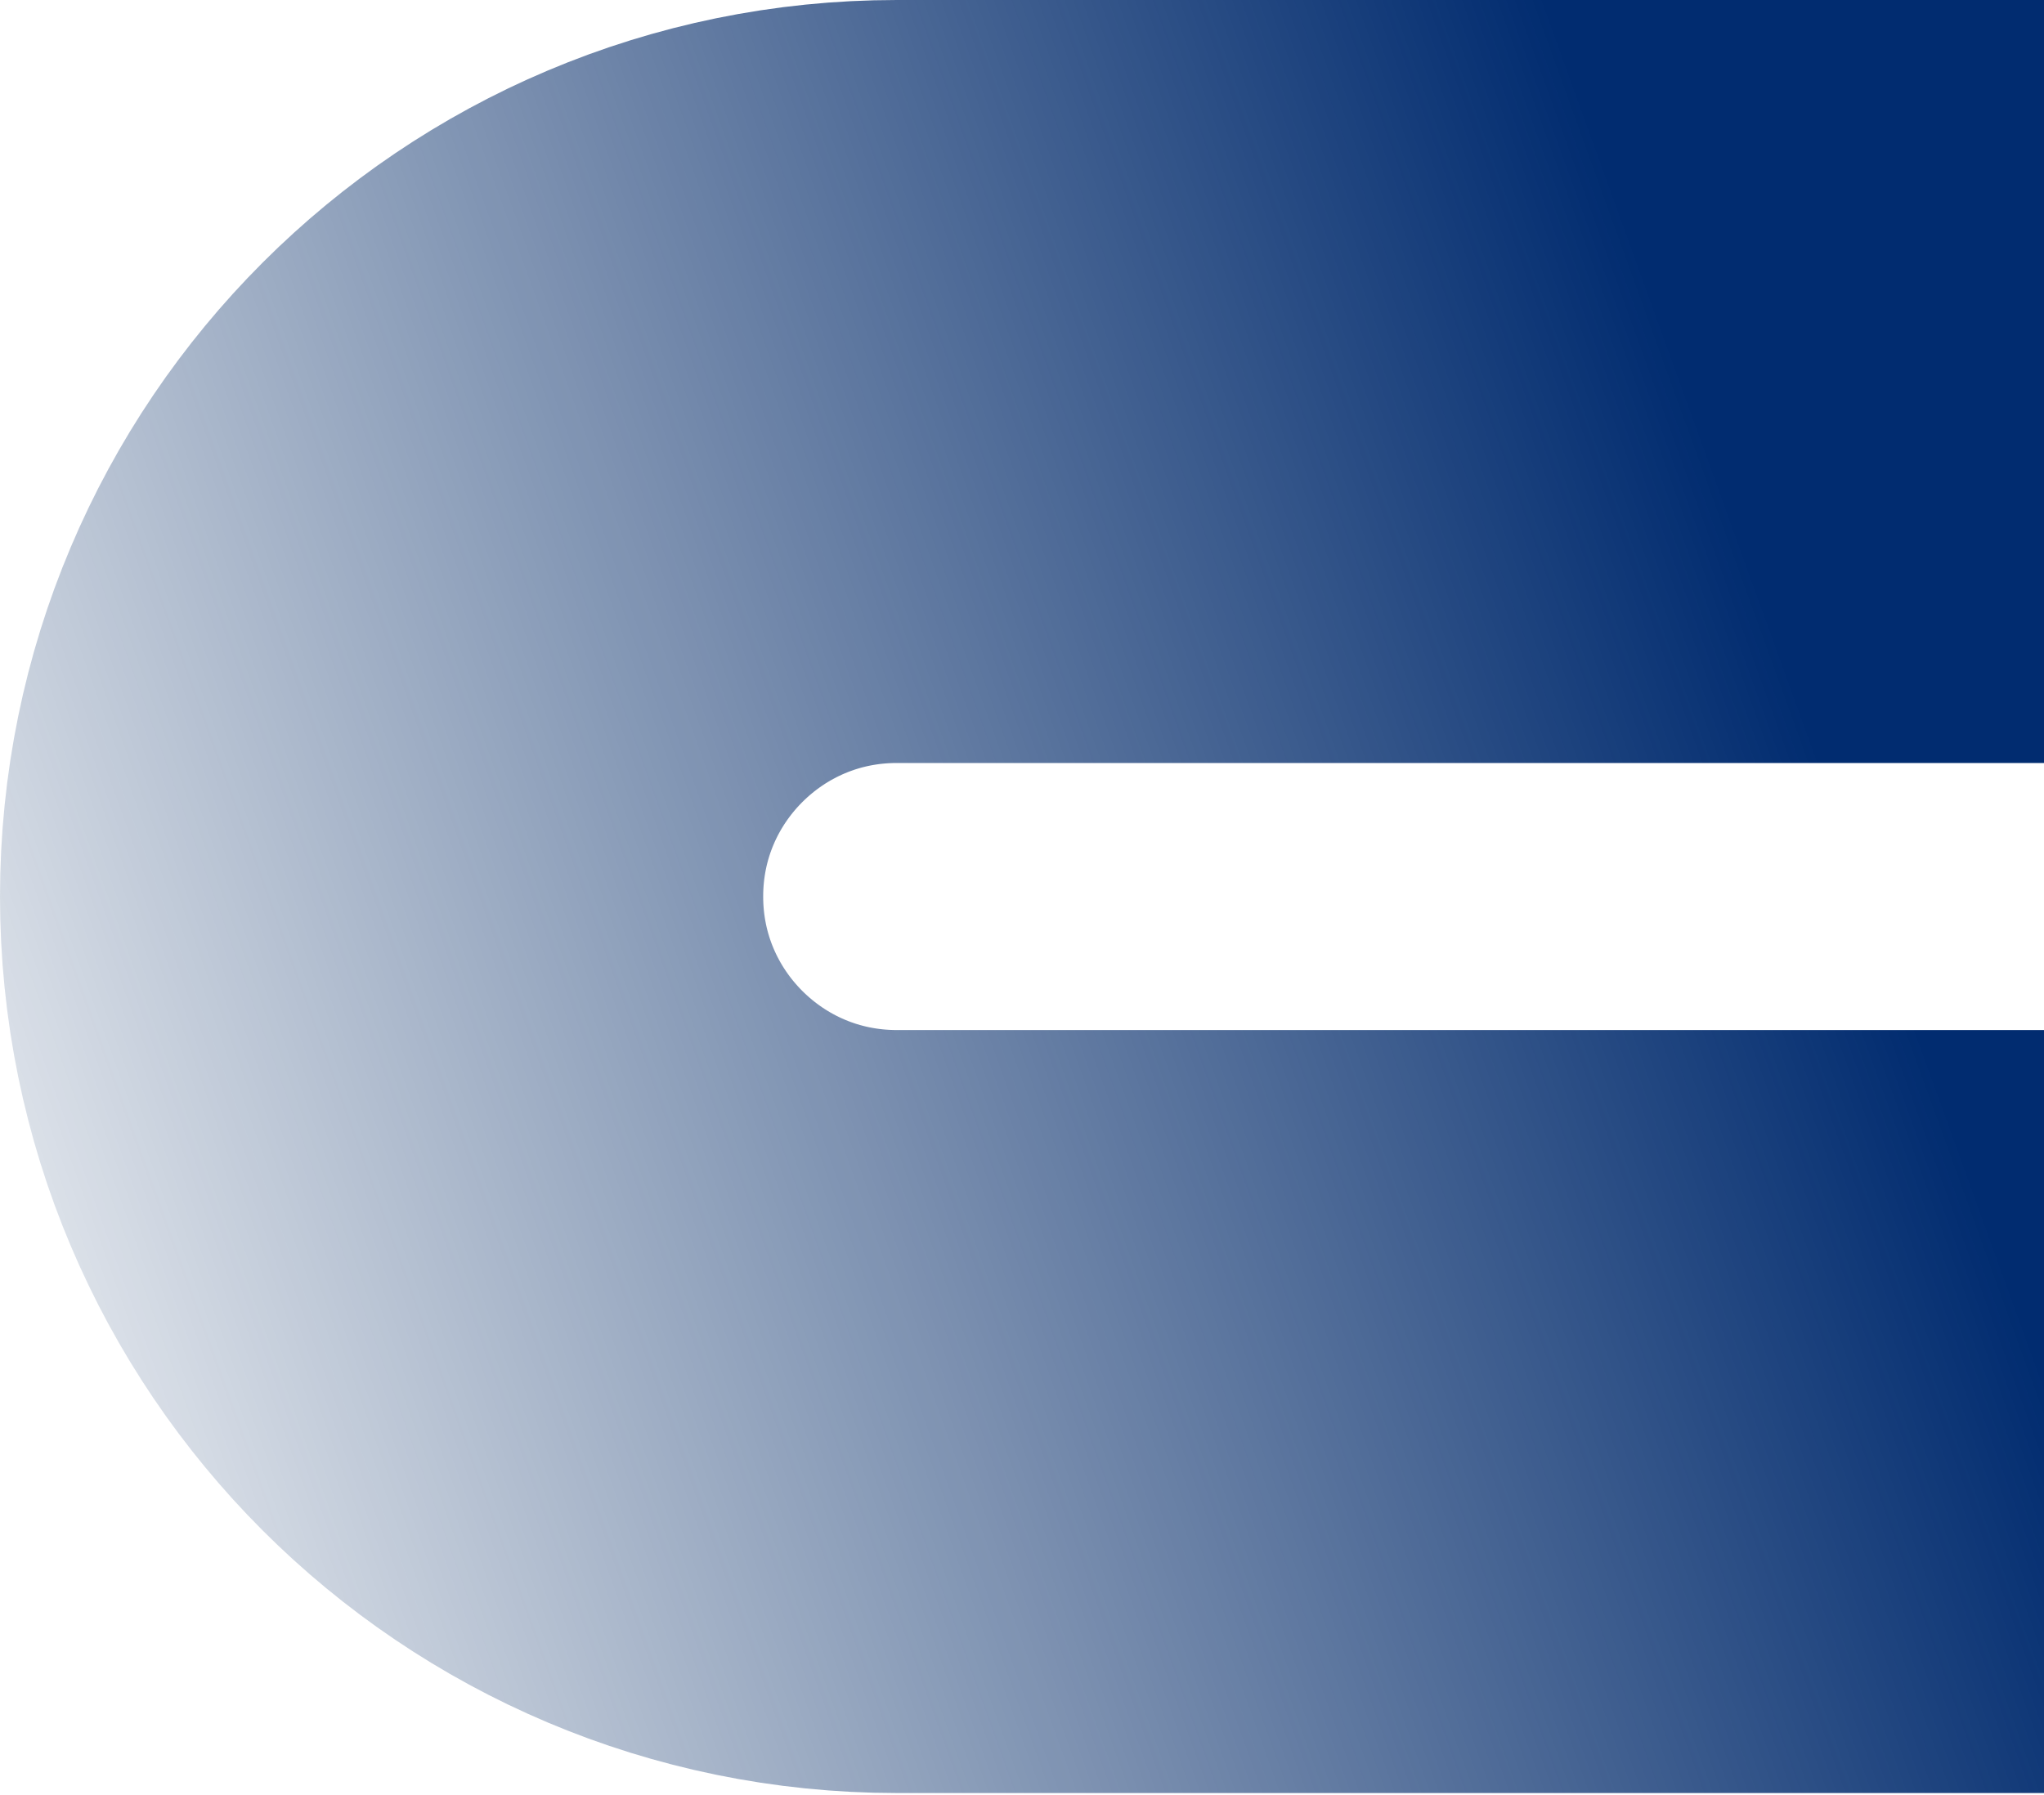 <svg width="616" height="541" viewBox="0 0 616 541" fill="none" xmlns="http://www.w3.org/2000/svg">
<path d="M616 115L270.25 115C184.508 115 115 184.508 115 270.25V270.25C115 355.992 184.508 425.5 270.25 425.5L616 425.5" stroke="url(#paint0_linear_683_15099)" stroke-width="230"/>
<defs>
<linearGradient id="paint0_linear_683_15099" x1="685" y1="513.5" x2="55.16" y2="741.261" gradientUnits="userSpaceOnUse">
<stop offset="0.047" stop-color="#012C70"/>
<stop offset="1" stop-color="#01265D" stop-opacity="0"/>
</linearGradient>
</defs>
</svg>
